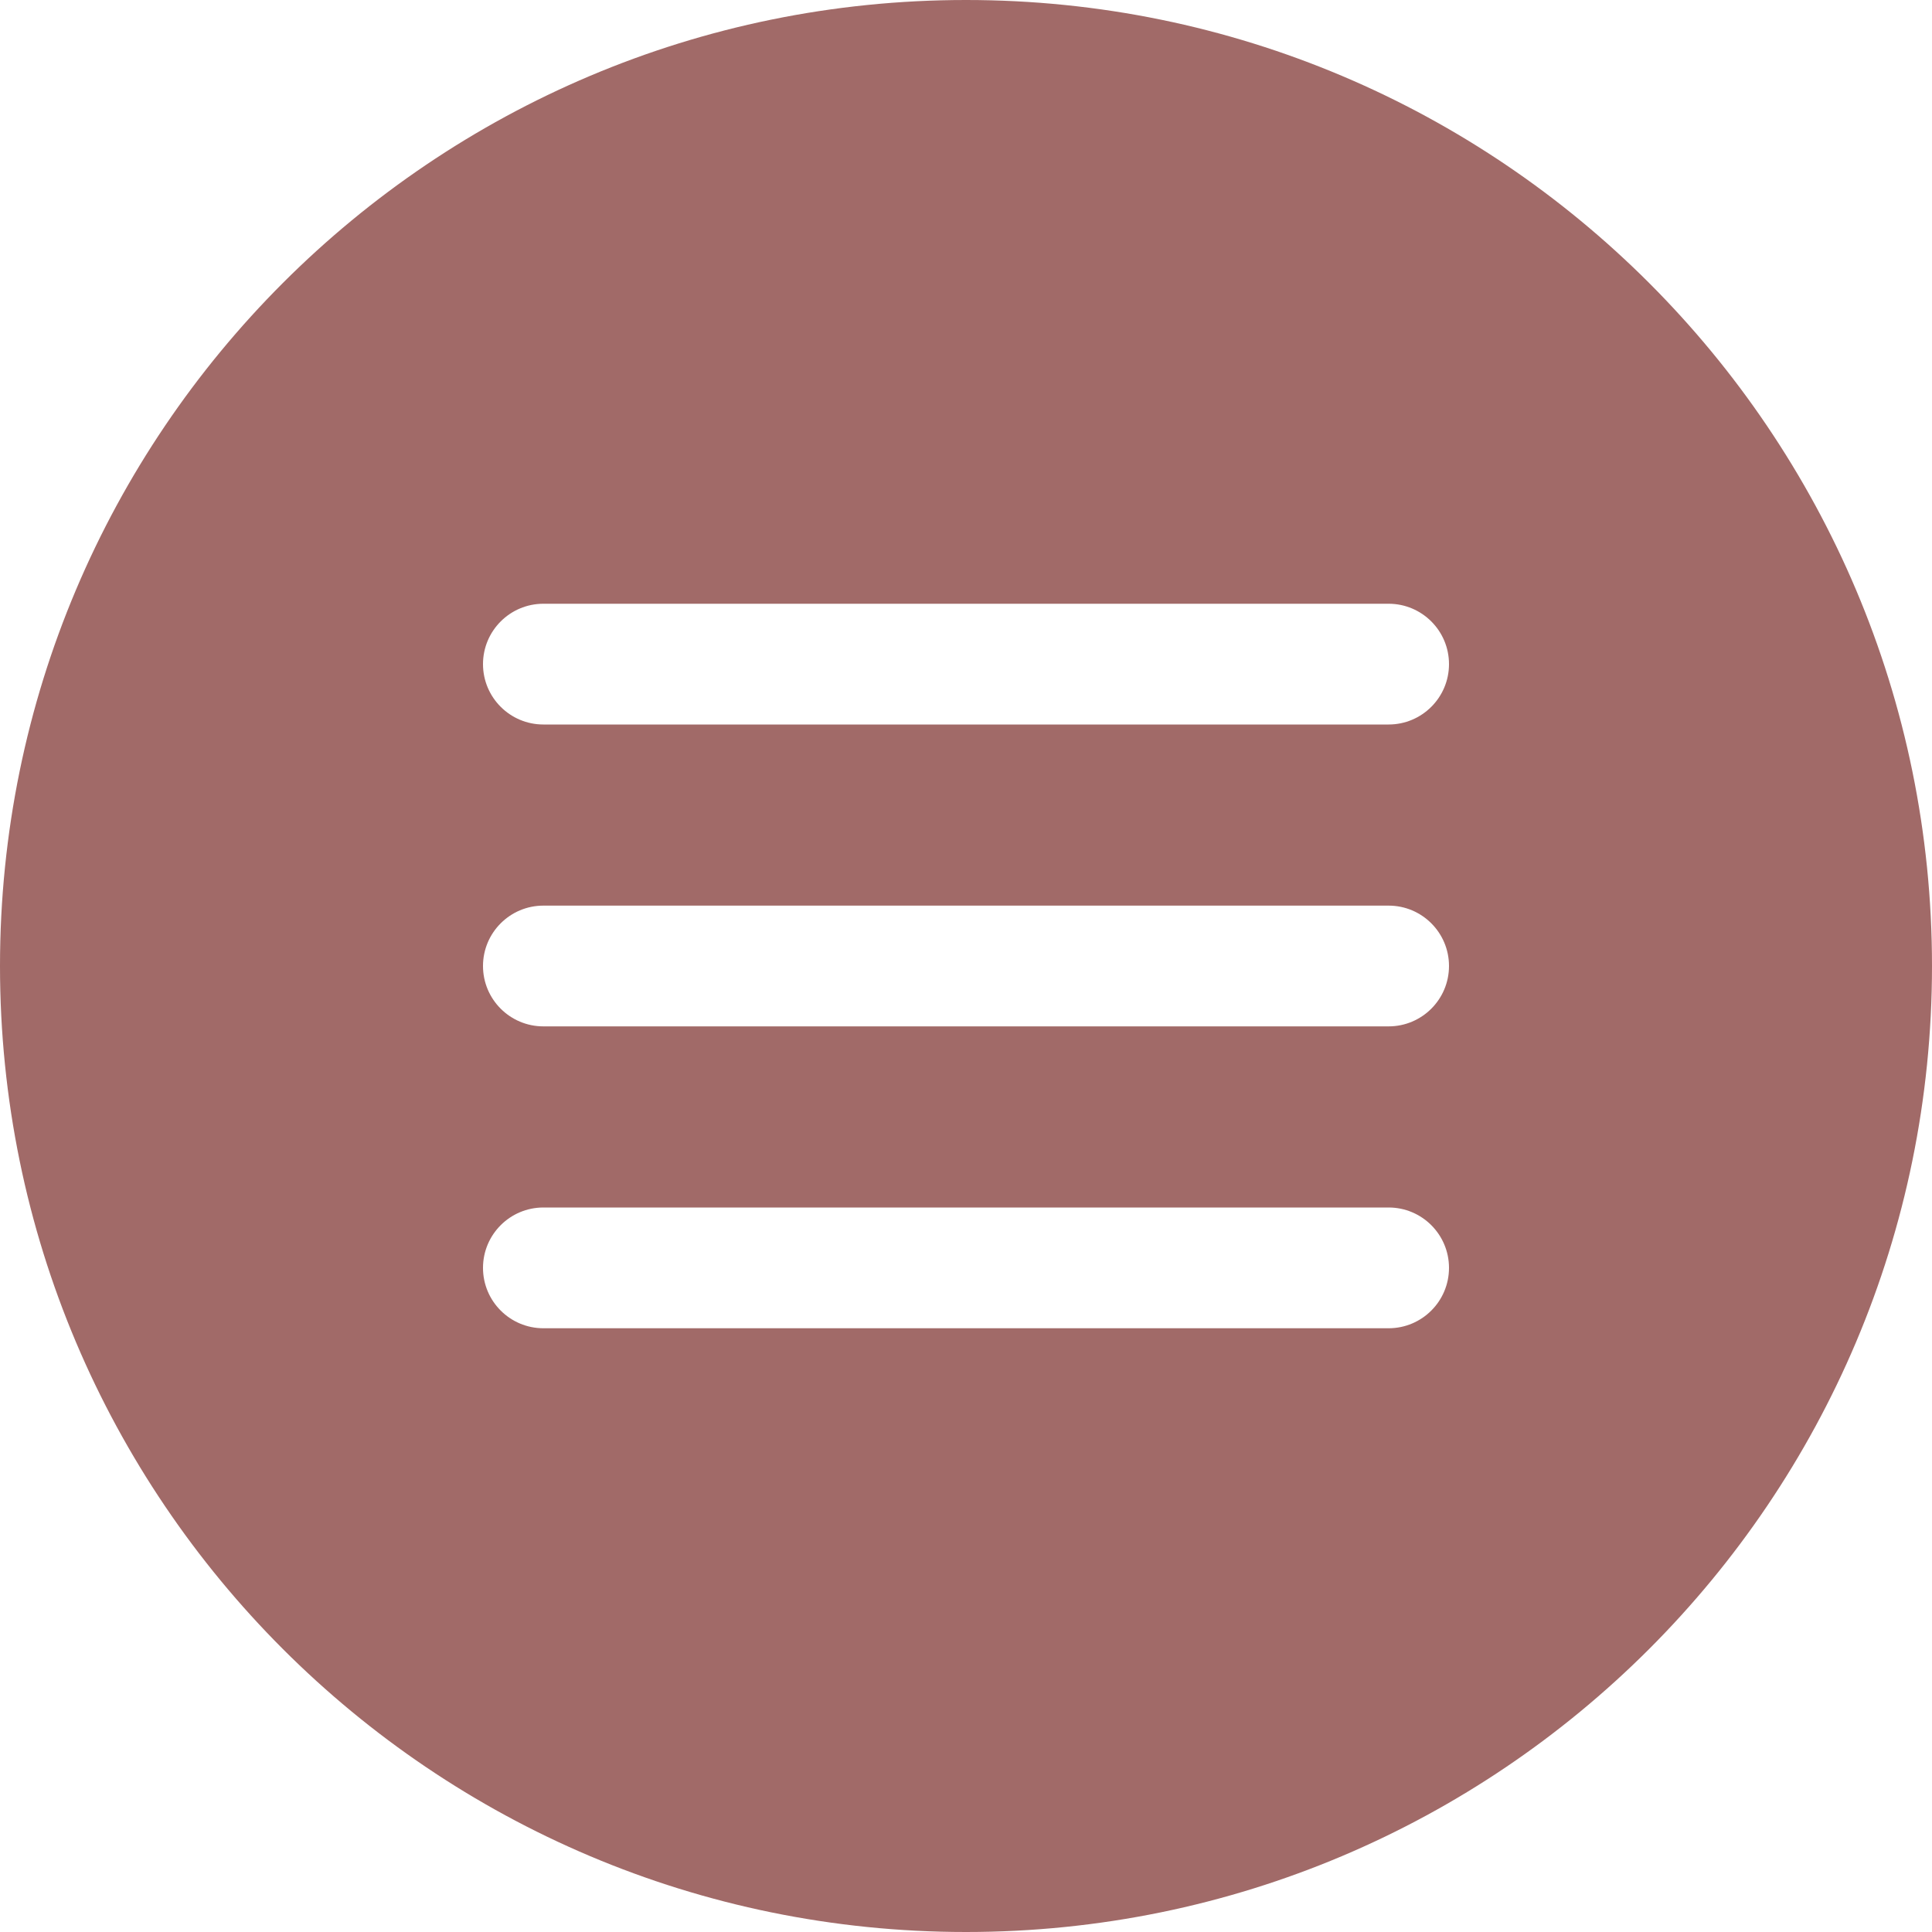 <?xml version="1.0" encoding="UTF-8"?> <svg xmlns="http://www.w3.org/2000/svg" width="32" height="32" viewBox="0 0 32 32" fill="none"> <path fill-rule="evenodd" clip-rule="evenodd" d="M16 32C24.837 32 32 24.837 32 16C32 7.163 24.837 0 16 0C7.163 0 0 7.163 0 16C0 24.837 7.163 32 16 32ZM9 10C8.448 10 8 10.448 8 11C8 11.552 8.448 12 9 12H23C23.552 12 24 11.552 24 11C24 10.448 23.552 10 23 10H9ZM8 16C8 15.448 8.448 15 9 15H23C23.552 15 24 15.448 24 16C24 16.552 23.552 17 23 17H9C8.448 17 8 16.552 8 16ZM9 20C8.448 20 8 20.448 8 21C8 21.552 8.448 22 9 22H23C23.552 22 24 21.552 24 21C24 20.448 23.552 20 23 20H9Z" fill="#A16A68"></path> </svg> 